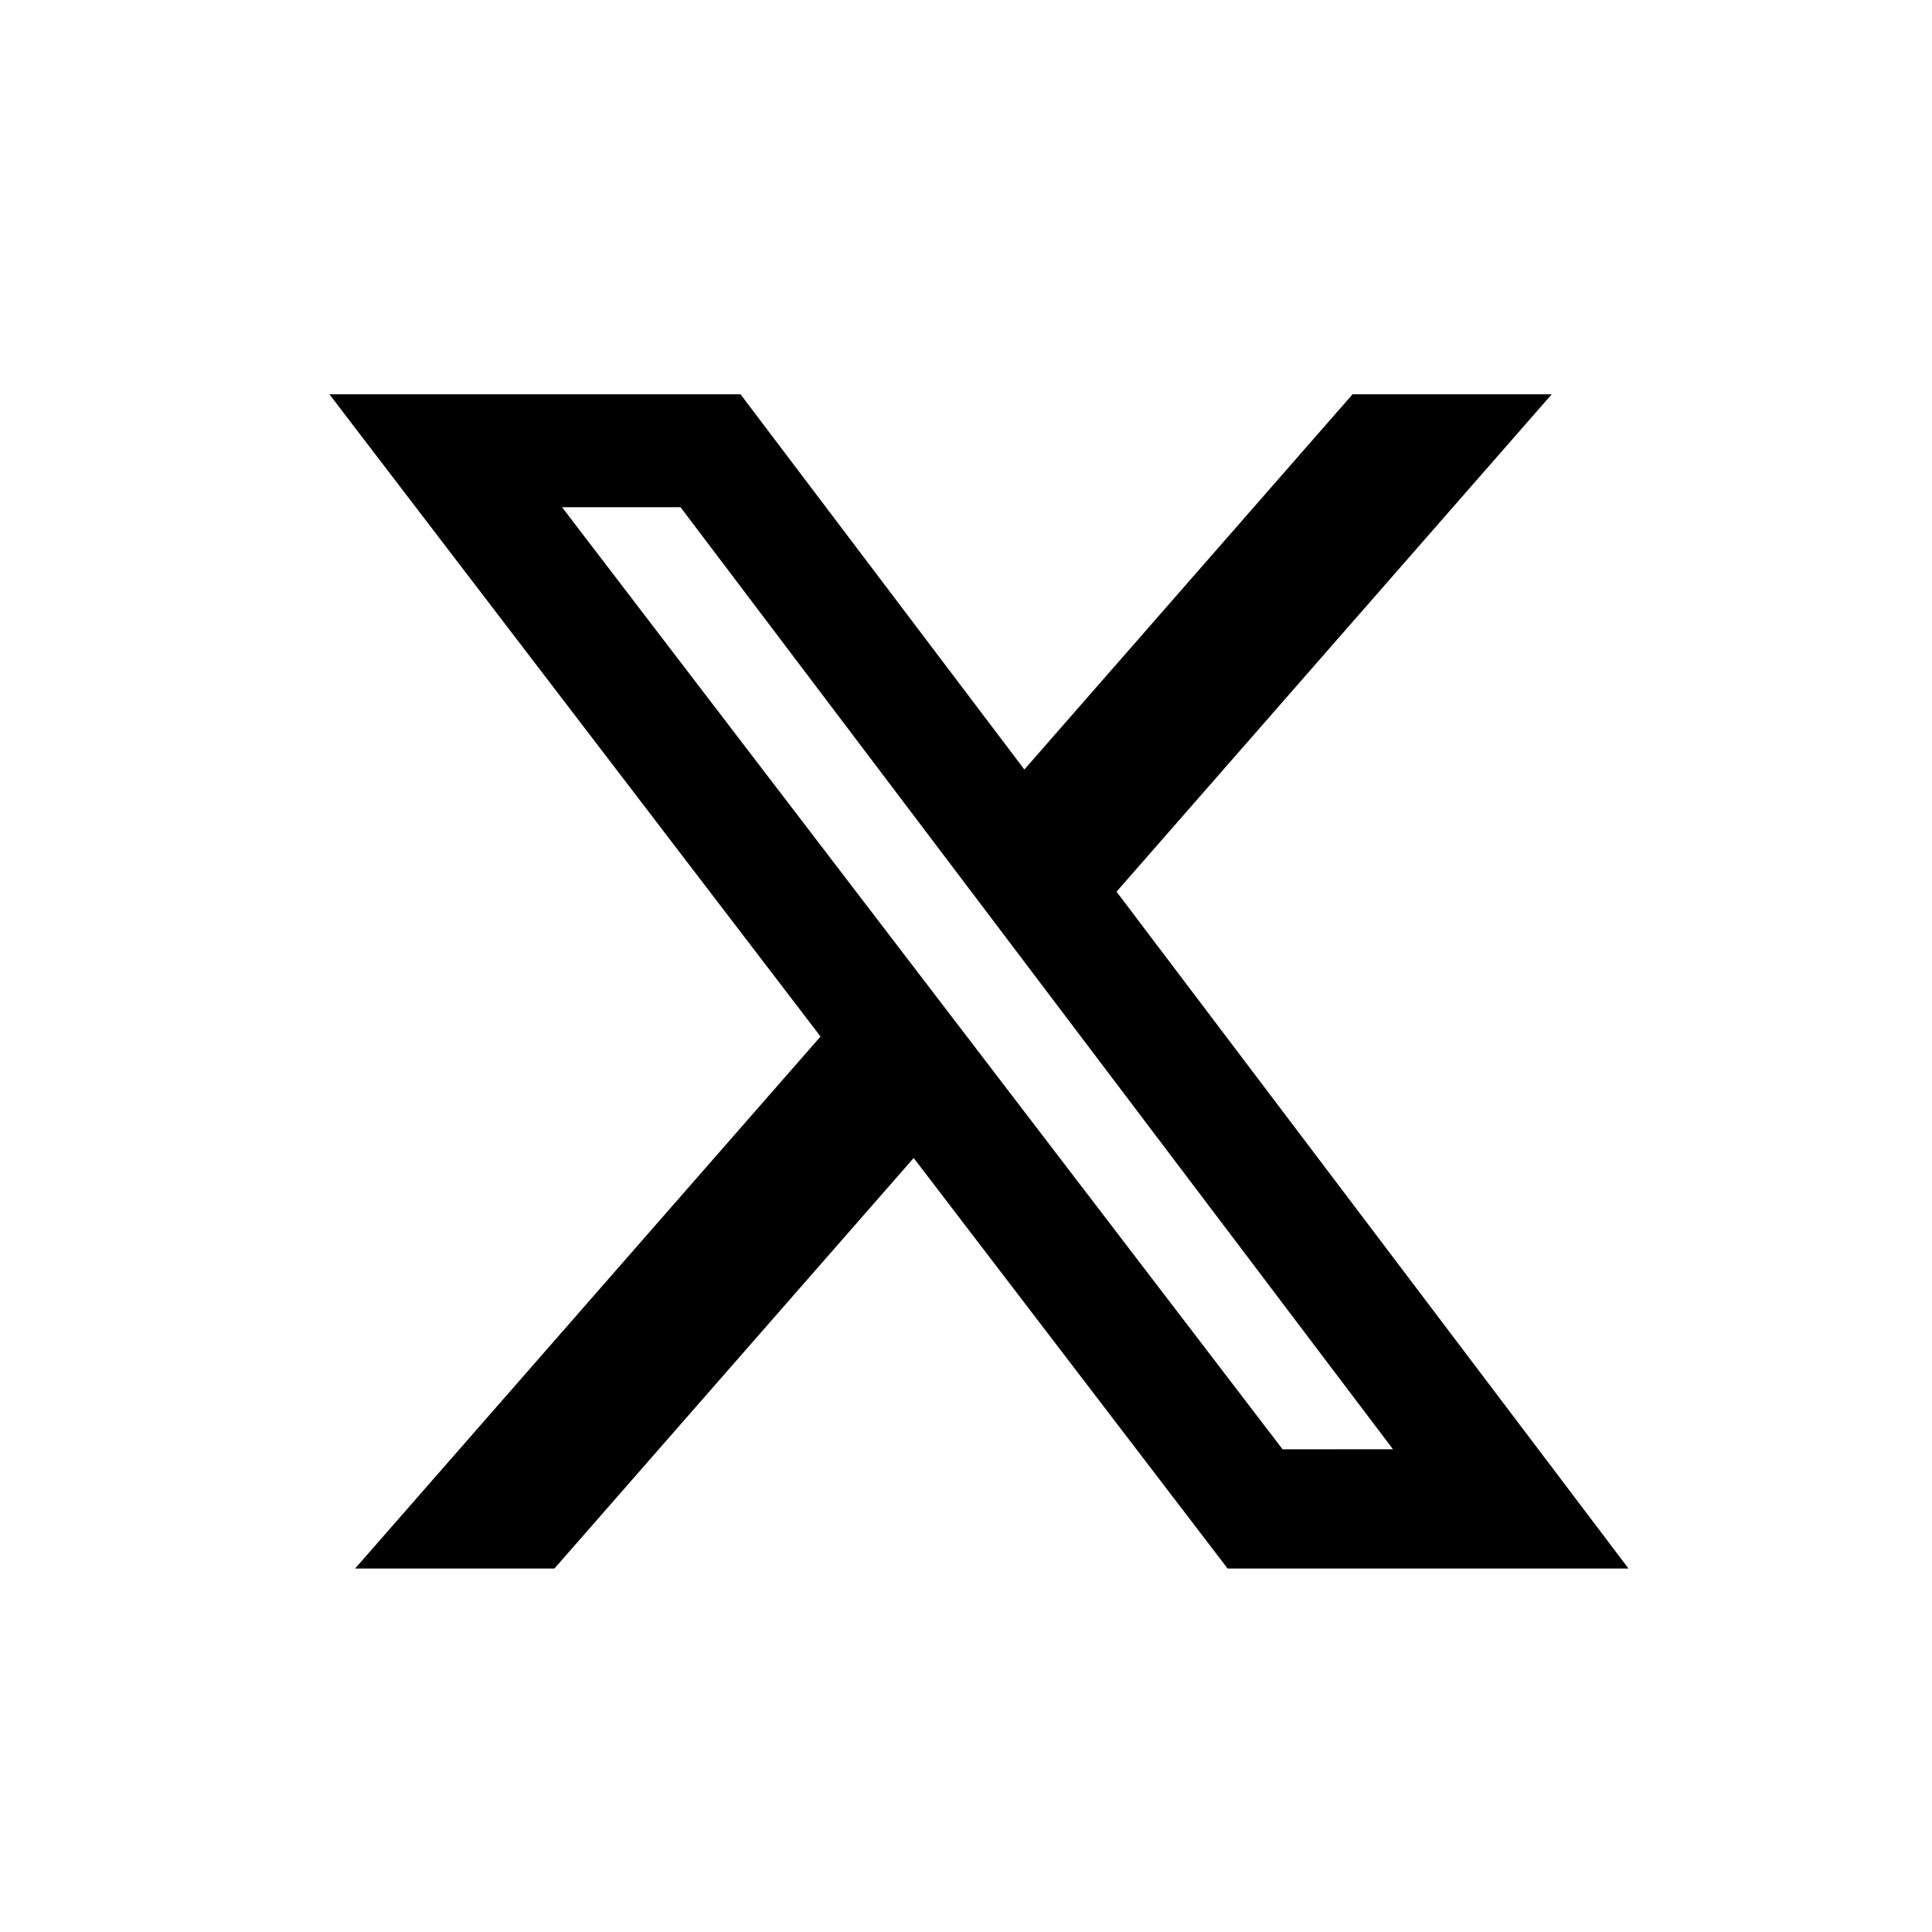 <svg width="24" height="24" viewBox="0 0 24 24" fill="none" xmlns="http://www.w3.org/2000/svg">
<path d="M16.802 4.898L12.725 9.559L9.199 4.898H4.092L10.193 12.876L4.411 19.485H6.887L11.35 14.385L15.25 19.485H20.23L13.87 11.077L19.276 4.898H16.802ZM15.933 18.004L6.982 6.301H8.454L17.304 18.003L15.933 18.004Z" fill="black"/>
</svg>
